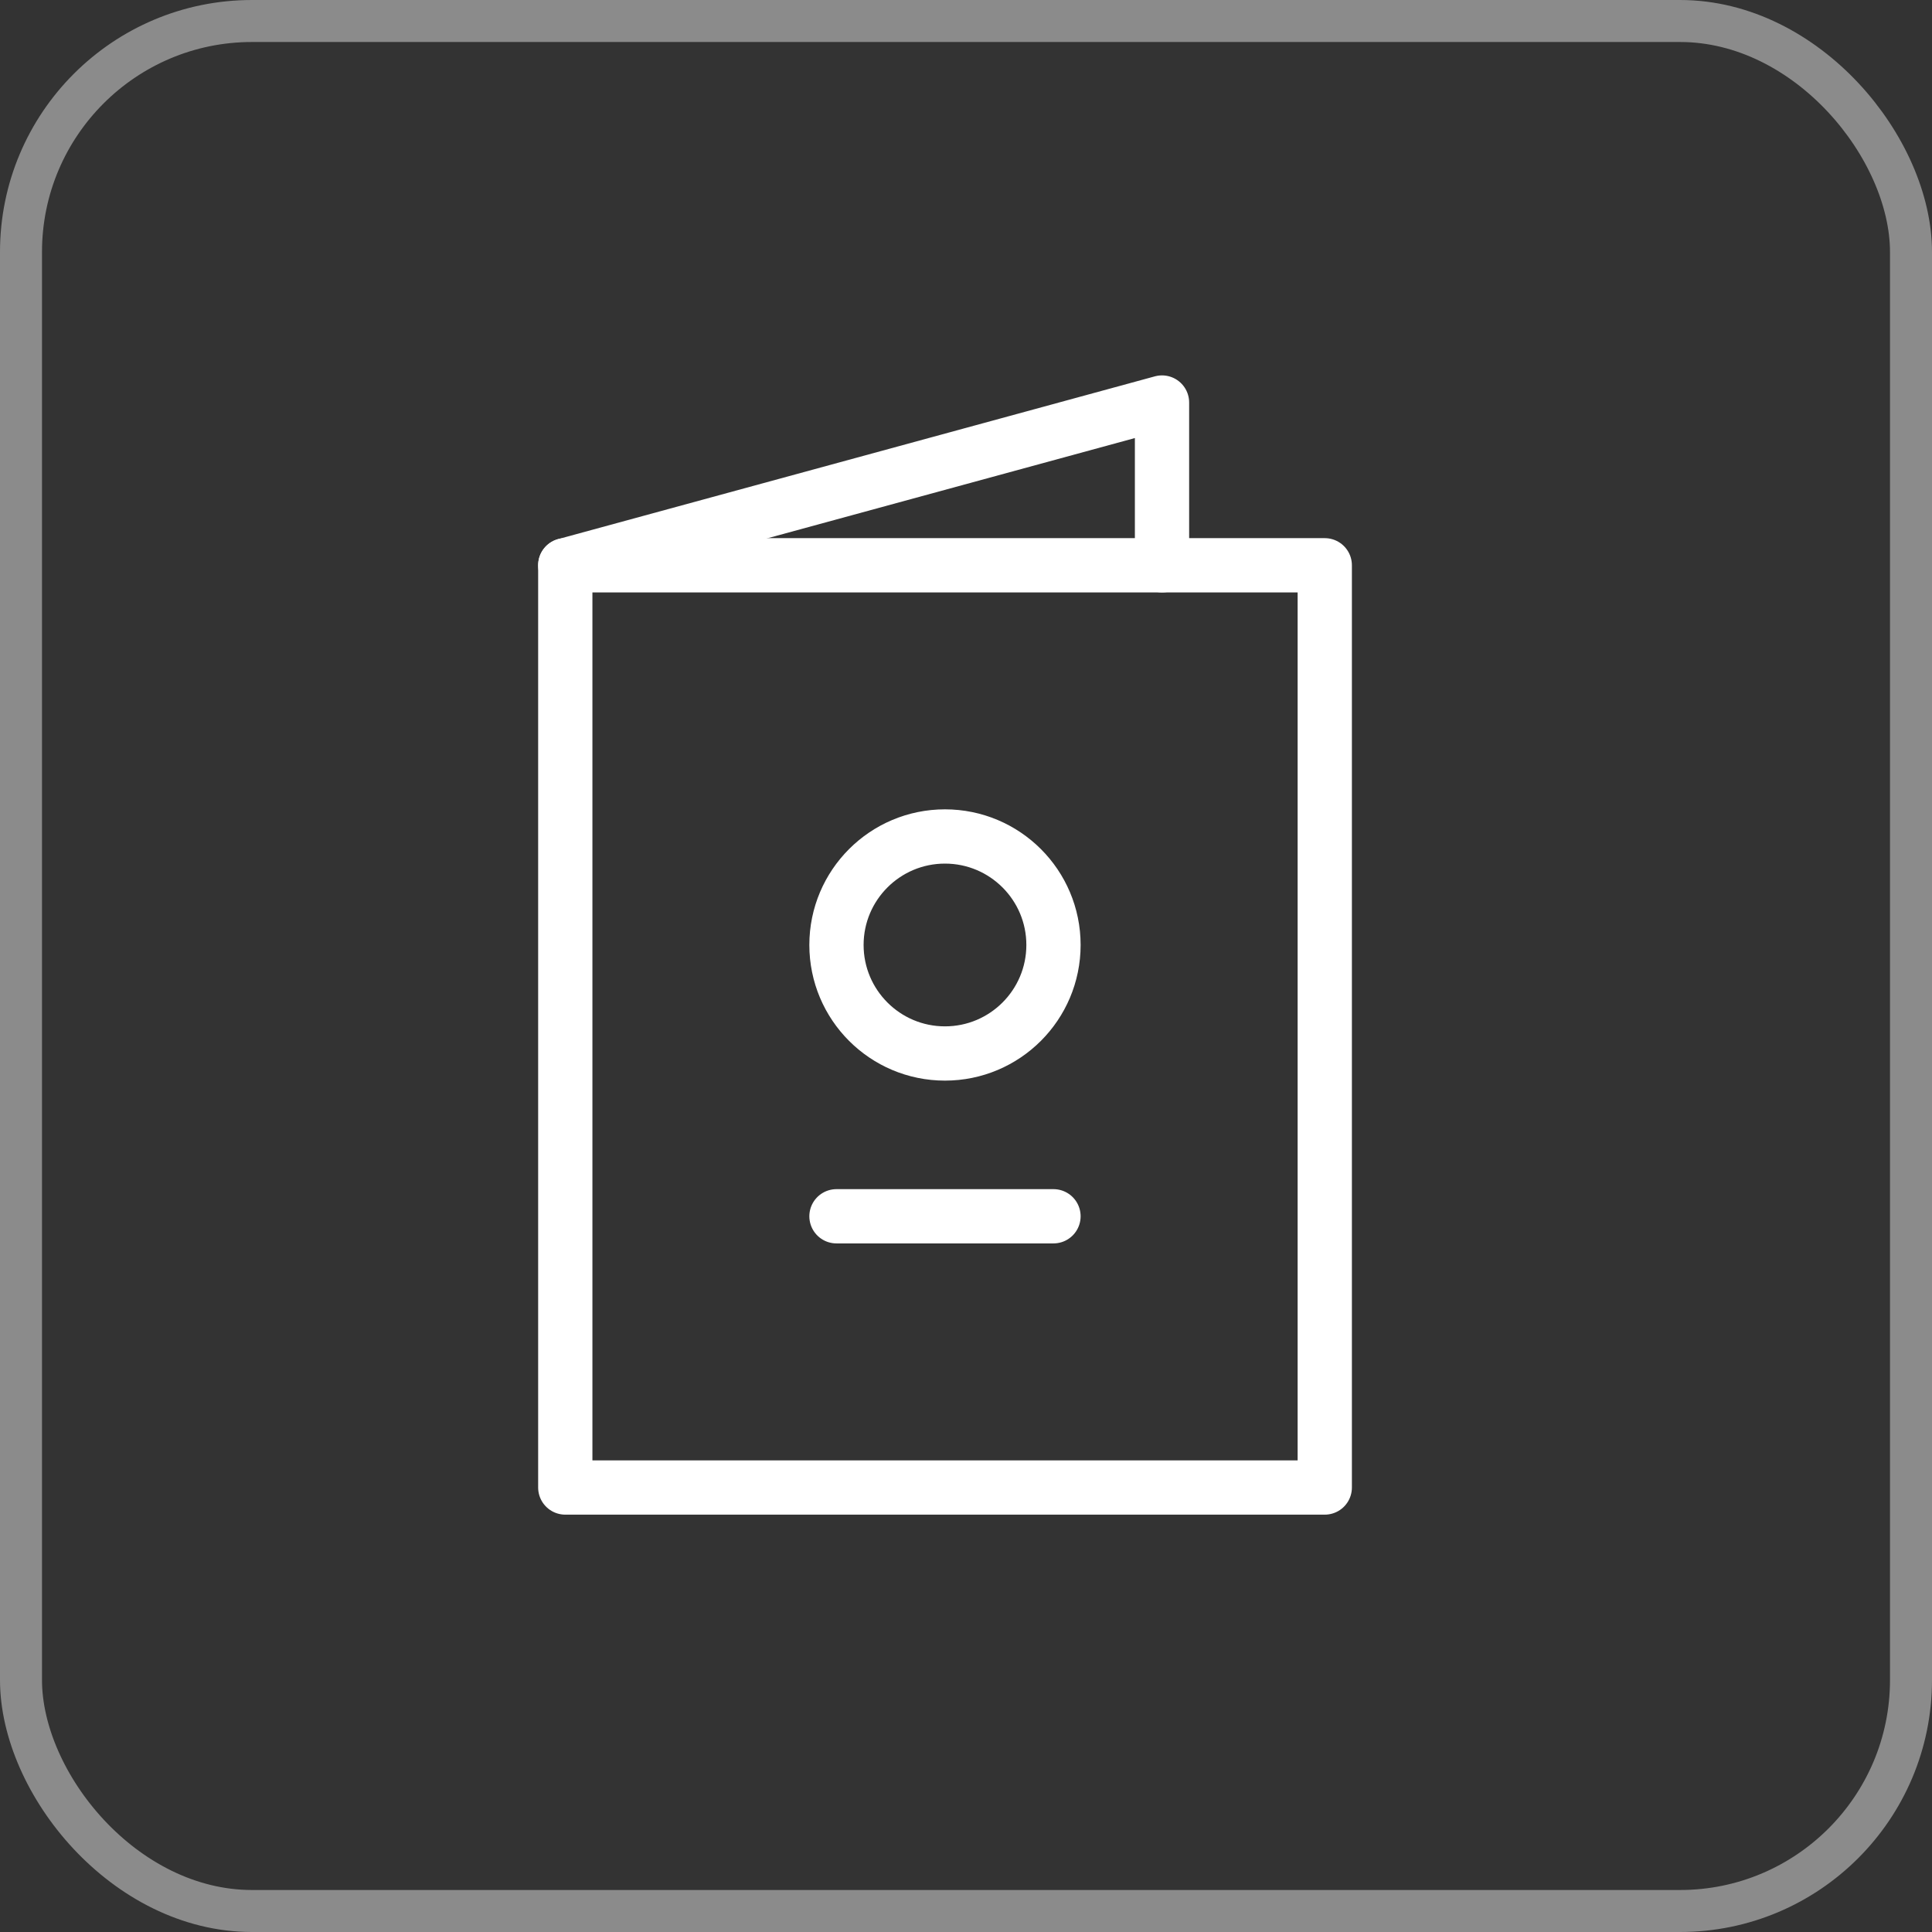 <svg width="46" height="46" viewBox="0 0 46 46" fill="none" xmlns="http://www.w3.org/2000/svg">
<rect x="0" y="0" width="46" height="46" fill="#333333" stroke="none"/>
<rect x="0.5" y="0.5" width="45" height="45" rx="5.5" stroke="#8B8B8B"/>
<path d="M13.459 13.459H27.667H31.542V35.417H13.459V13.459Z" stroke="white" stroke-width="1.292" stroke-linecap="round" stroke-linejoin="round"/>
<path d="M13.459 13.459L27.667 9.584V13.459" stroke="white" stroke-width="1.292" stroke-linecap="round" stroke-linejoin="round"/>
<path d="M22.499 25.083C23.926 25.083 25.083 23.926 25.083 22.499C25.083 21.073 23.926 19.916 22.499 19.916C21.073 19.916 19.916 21.073 19.916 22.499C19.916 23.926 21.073 25.083 22.499 25.083Z" stroke="white" stroke-width="1.292" stroke-linecap="round" stroke-linejoin="round"/>
<path d="M19.916 28.959H25.083" stroke="white" stroke-width="1.292" stroke-linecap="round" stroke-linejoin="round"/>
</svg>
